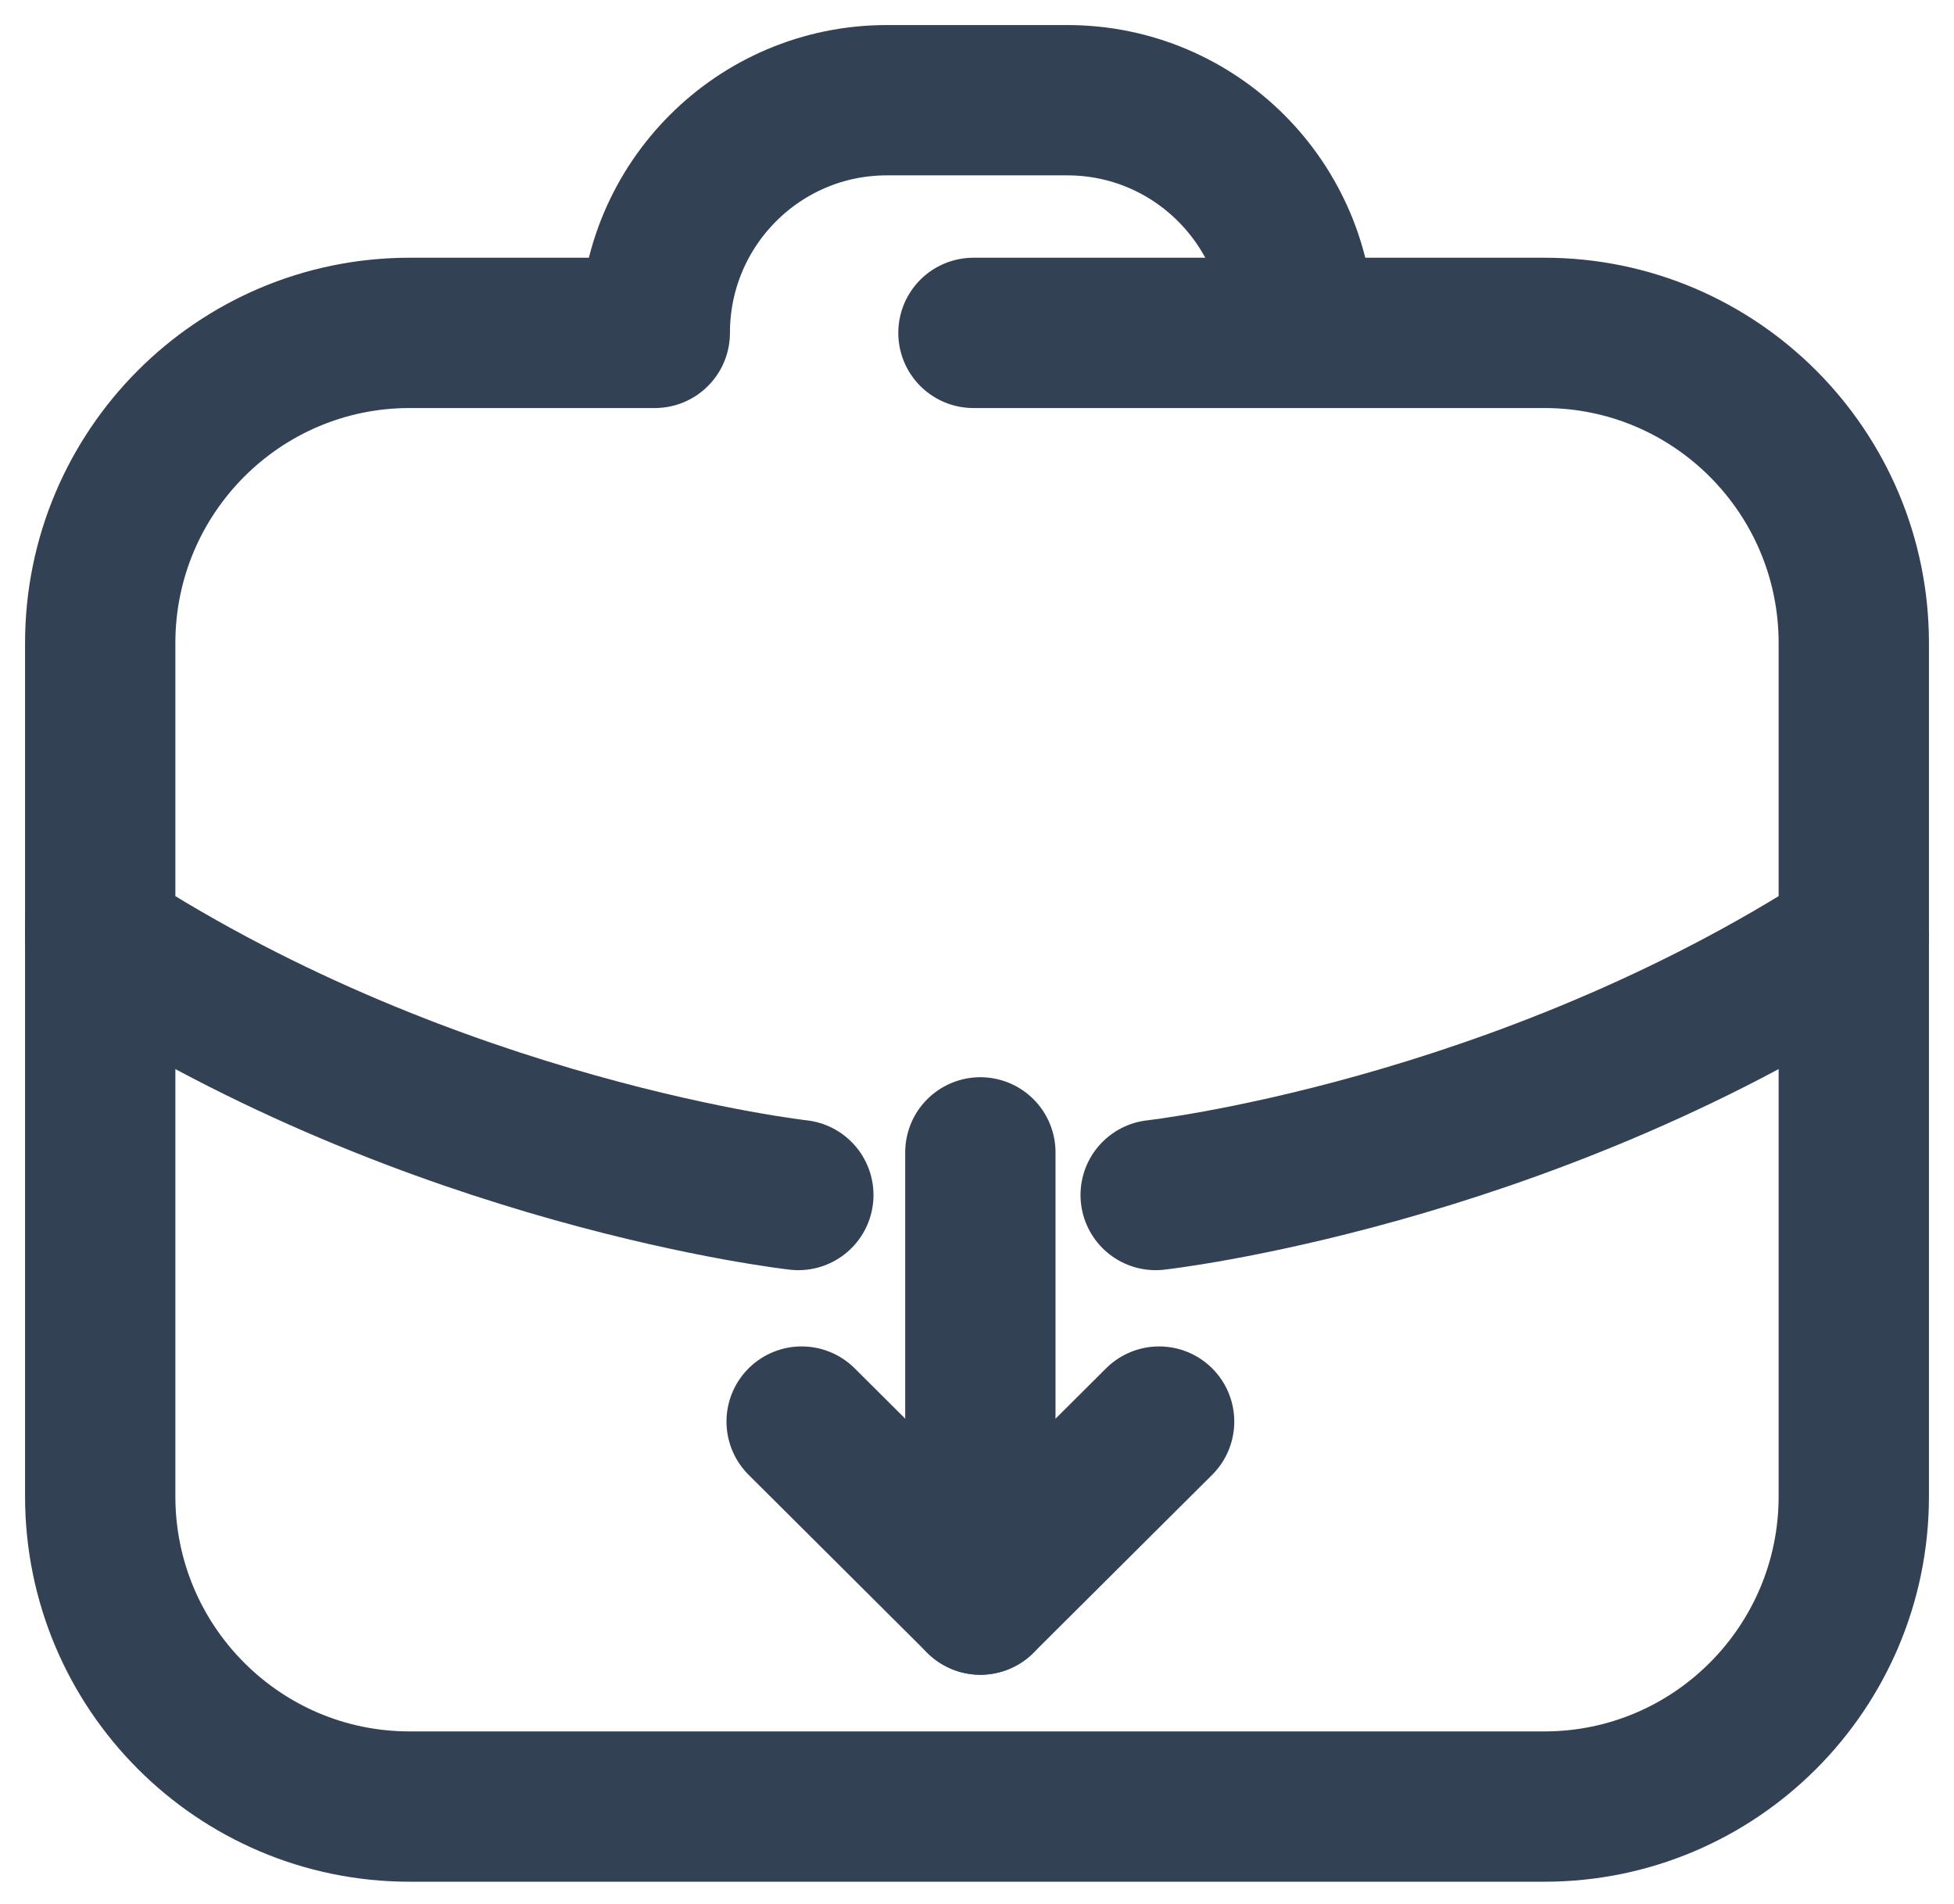 <svg width="39" height="38" viewBox="0 0 39 38" fill="none" xmlns="http://www.w3.org/2000/svg">
<path d="M19.567 23L19.567 31.897" stroke="#334155" stroke-width="3" stroke-linecap="round" stroke-linejoin="round"/>
<path d="M19.567 31.926L23.135 28.373" stroke="#334155" stroke-width="3" stroke-linecap="round" stroke-linejoin="round"/>
<path d="M19.567 31.926L16 28.373" stroke="#334155" stroke-width="3" stroke-linecap="round" stroke-linejoin="round"/>
<path d="M19.429 6.644H30.824C34.234 6.644 37 9.417 37 12.836V29.865C37 33.283 34.234 36.057 30.824 36.057H8.176C4.766 36.057 2 33.283 2 29.865V18.5" stroke="#334155" stroke-width="3" stroke-linecap="round" stroke-linejoin="round"/>
<path d="M25.934 6.644C25.934 4.077 23.859 2 21.303 2H17.7C15.141 2 13.069 4.08 13.069 6.644H12.74H8.176C4.766 6.644 2 9.417 2 12.836V18.716C8.692 23.047 15.934 23.851 15.934 23.851M23.066 23.851C23.066 23.851 30.308 23.047 37 18.716" stroke="#334155" stroke-width="3" stroke-linecap="round" stroke-linejoin="round"/>
</svg>
